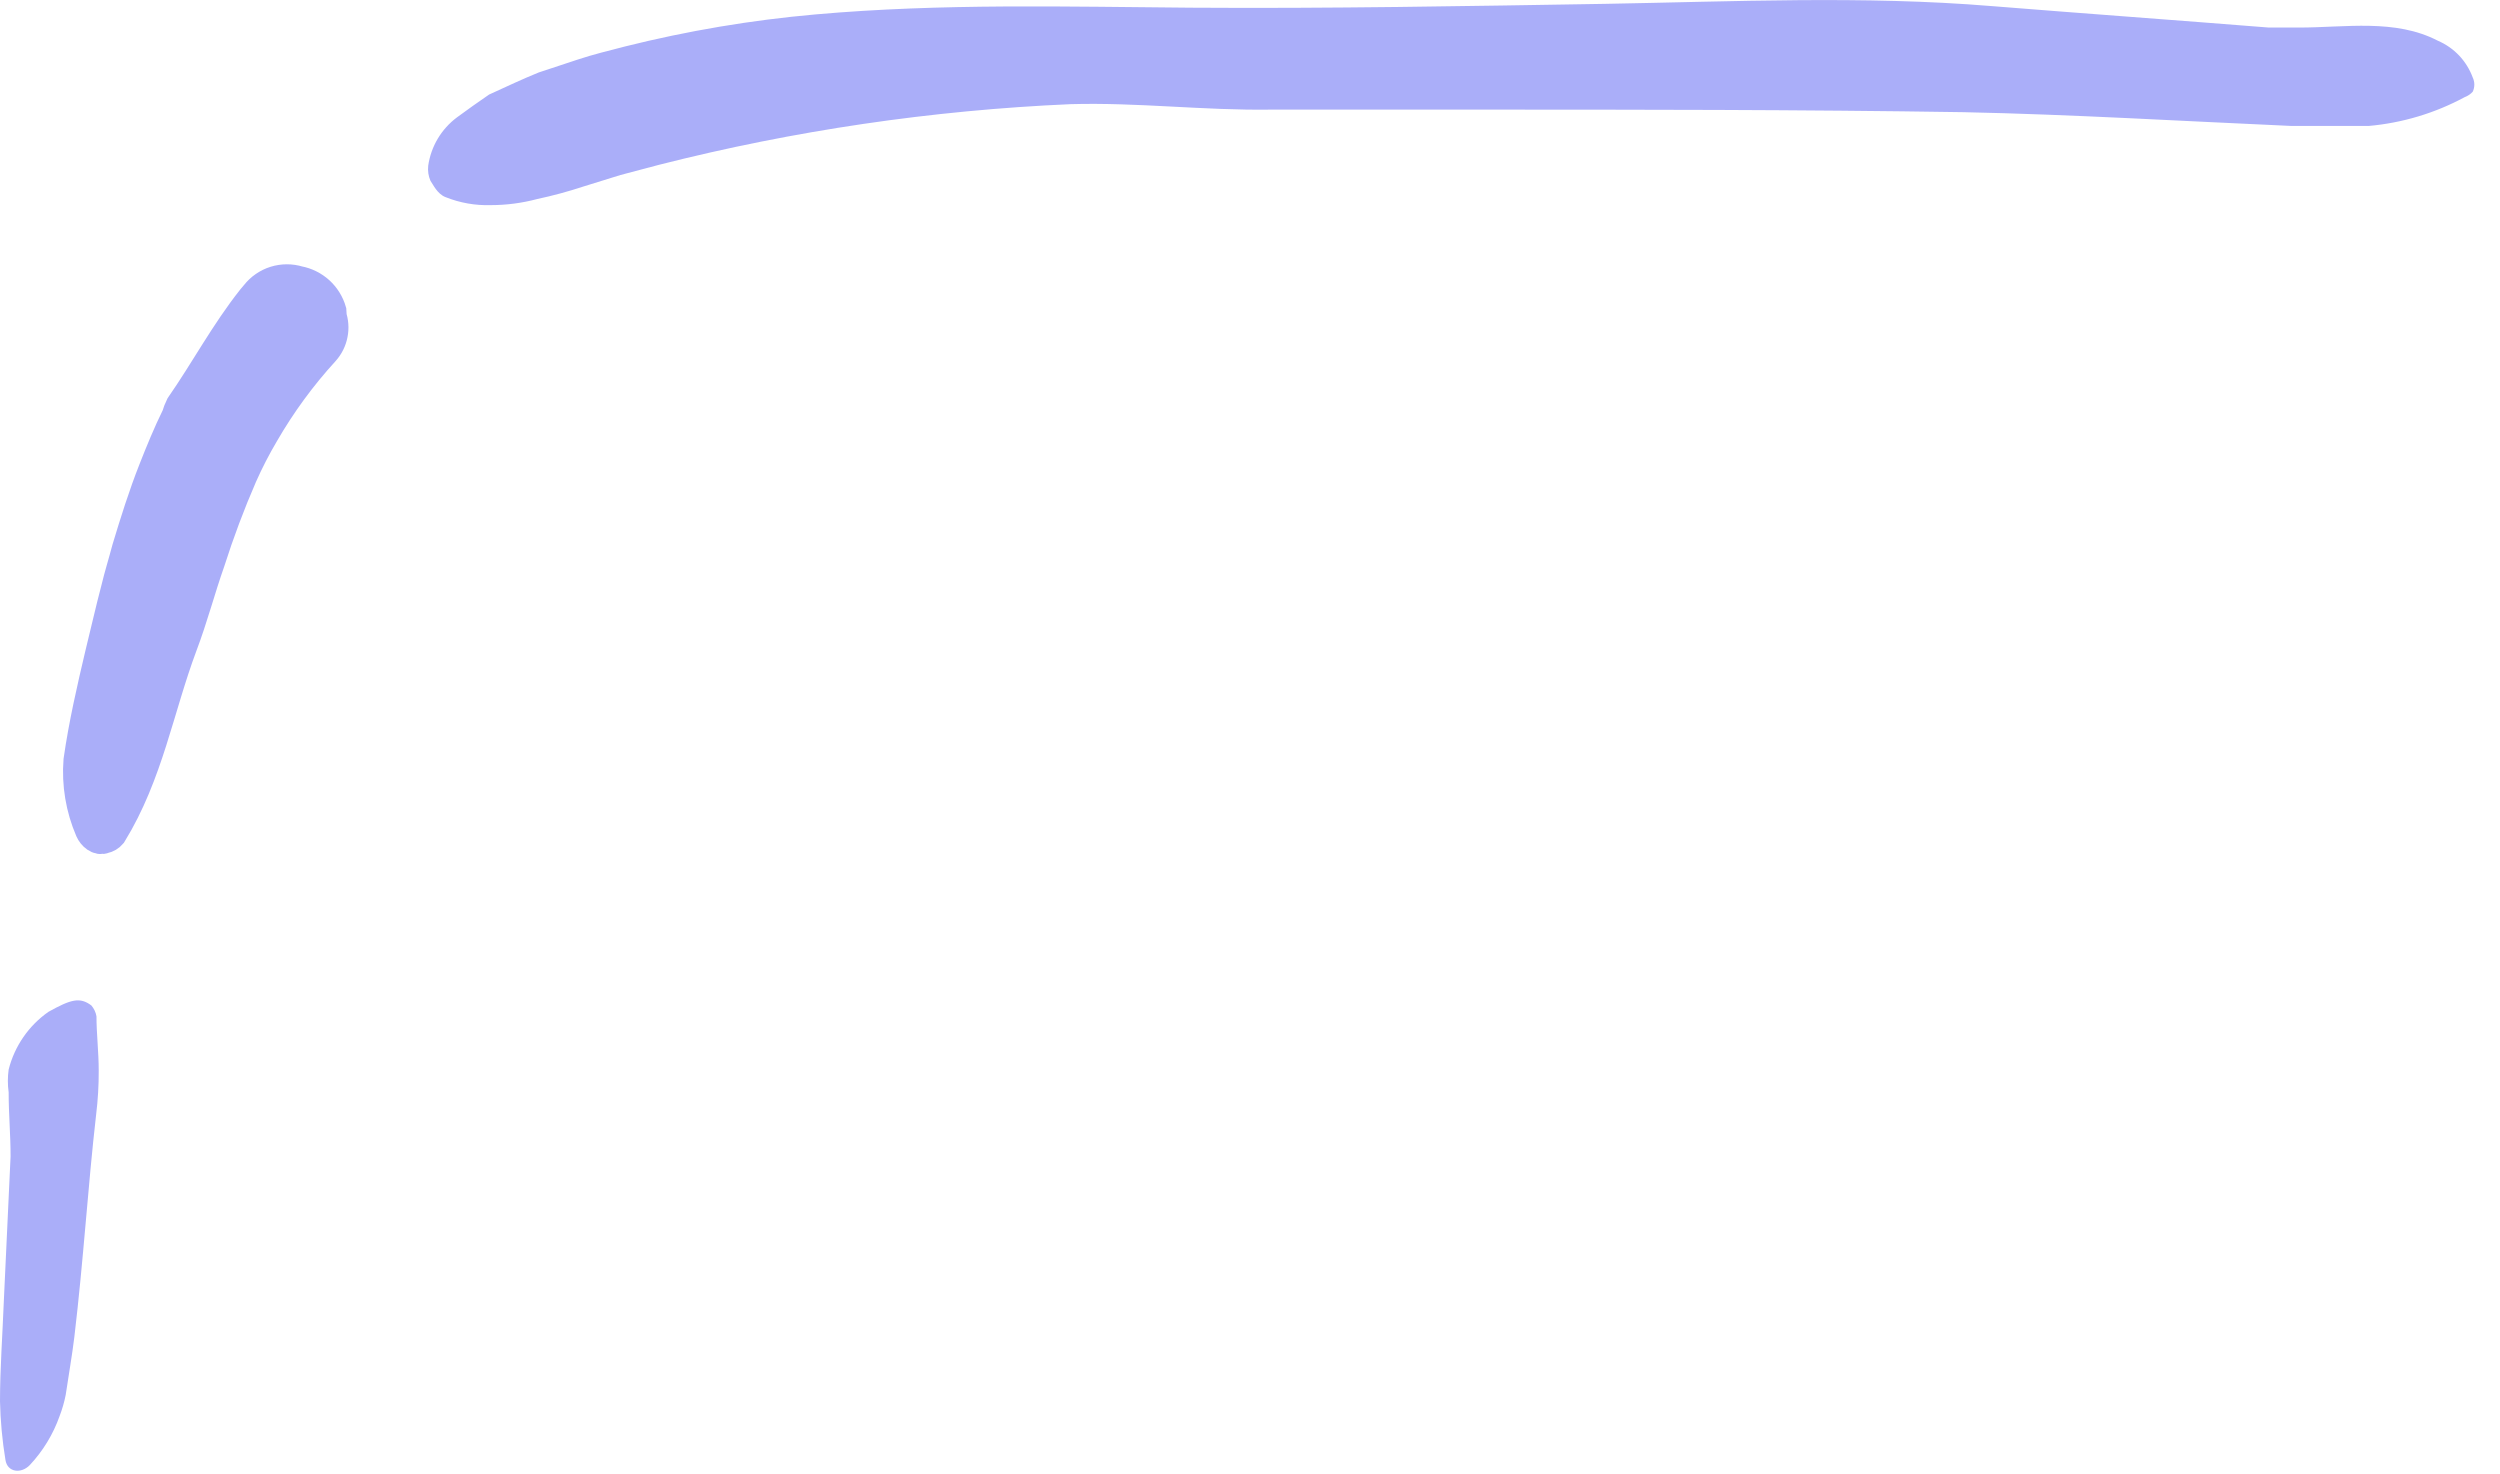 <?xml version="1.0"?>
<svg xmlns="http://www.w3.org/2000/svg" width="78" height="46" viewBox="0 0 78 46" fill="none">
<g clip-path="url(#clip0)">
<path d="M2.85 31.37C2.933 31.467 2.989 31.584 3.01 31.71C3.01 32.25 3.08 32.82 3.08 33.41C3.082 33.865 3.055 34.319 3 34.77C2.74 37.04 2.61 39.27 2.32 41.71C2.25 42.29 2.14 42.91 2.05 43.52C2.006 43.745 1.942 43.966 1.86 44.18C1.659 44.749 1.342 45.27 0.93 45.71C0.66 45.99 0.23 45.94 0.17 45.55C0.07 44.945 0.014 44.333 0 43.72C0 42.72 0.08 41.61 0.12 40.58C0.19 39.06 0.26 37.58 0.33 36.08C0.33 35.38 0.27 34.78 0.27 34.08C0.237 33.844 0.237 33.605 0.27 33.37C0.454 32.641 0.894 32.002 1.51 31.57C2.21 31.18 2.49 31.1 2.85 31.37Z" fill="#AAAEF9"/>
<path d="M37.15 0.24C33.29 0.21 29.39 0.1 25.44 0.45C23.437 0.627 21.451 0.962 19.5 1.45C19 1.58 18.5 1.7 18.02 1.86L16.81 2.26C16.29 2.47 15.81 2.7 15.26 2.95C14.92 3.18 14.59 3.42 14.26 3.66C14.018 3.84 13.814 4.066 13.659 4.325C13.505 4.584 13.403 4.871 13.36 5.17C13.342 5.33 13.366 5.492 13.43 5.64C13.51 5.75 13.64 6.05 13.9 6.15C14.348 6.33 14.828 6.415 15.31 6.4C15.8 6.4 16.287 6.336 16.76 6.21C17.247 6.106 17.727 5.976 18.2 5.82L19.36 5.46L20.57 5.14C24.771 4.073 29.07 3.44 33.4 3.25C35.49 3.19 37.55 3.45 39.65 3.42H46C51.09 3.42 56.17 3.42 61.26 3.5C64.64 3.57 68.1 3.78 71.5 3.93C72.31 3.93 73.1 3.93 73.9 3.93C74.951 3.837 75.972 3.531 76.9 3.03C76.996 2.995 77.082 2.936 77.15 2.86C77.182 2.791 77.199 2.716 77.199 2.64C77.199 2.564 77.182 2.489 77.15 2.42C77.056 2.164 76.911 1.93 76.724 1.732C76.536 1.535 76.31 1.377 76.06 1.27C74.73 0.58 73.18 0.86 71.72 0.86H70.79C67.91 0.63 65 0.42 62.14 0.19C58.14 -0.14 54.08 0.05 50.08 0.12C45.77 0.19 41.46 0.27 37.15 0.24Z" fill="#AAAEF9"/>
<path d="M7.53 14.83C7.731 14.377 7.958 13.936 8.21 13.51C8.745 12.584 9.378 11.719 10.1 10.93C10.228 10.787 10.315 10.612 10.351 10.424C10.389 10.236 10.374 10.041 10.31 9.86C10.315 9.81 10.315 9.76 10.31 9.71C10.244 9.481 10.115 9.274 9.939 9.113C9.762 8.953 9.545 8.844 9.31 8.8C9.076 8.728 8.825 8.728 8.591 8.801C8.357 8.874 8.151 9.017 8 9.21L7.89 9.34C7.05 10.4 6.43 11.57 5.66 12.68C5.611 12.78 5.571 12.883 5.54 12.99C5.27 13.54 5.04 14.1 4.82 14.66C4.5 15.47 4.24 16.3 3.99 17.13C3.88 17.55 3.75 17.96 3.65 18.38C3.47 19.06 3.32 19.74 3.16 20.38C2.9 21.48 2.64 22.61 2.48 23.73C2.423 24.468 2.547 25.21 2.84 25.89C2.91 26.05 3.08 26.2 3.24 26.13C3.326 26.113 3.403 26.067 3.46 26C4.6 24.14 4.92 22.11 5.66 20.13C5.99 19.26 6.22 18.37 6.52 17.52C6.811 16.607 7.148 15.709 7.53 14.83Z" fill="#AAAEF9" stroke="#AAAEF9" stroke-miterlimit="10"/>
</g>
<defs>
<clipPath id="clip0">
<rect width="77.22" height="45.89" fill="white"/>
</clipPath>
</defs>
</svg>
